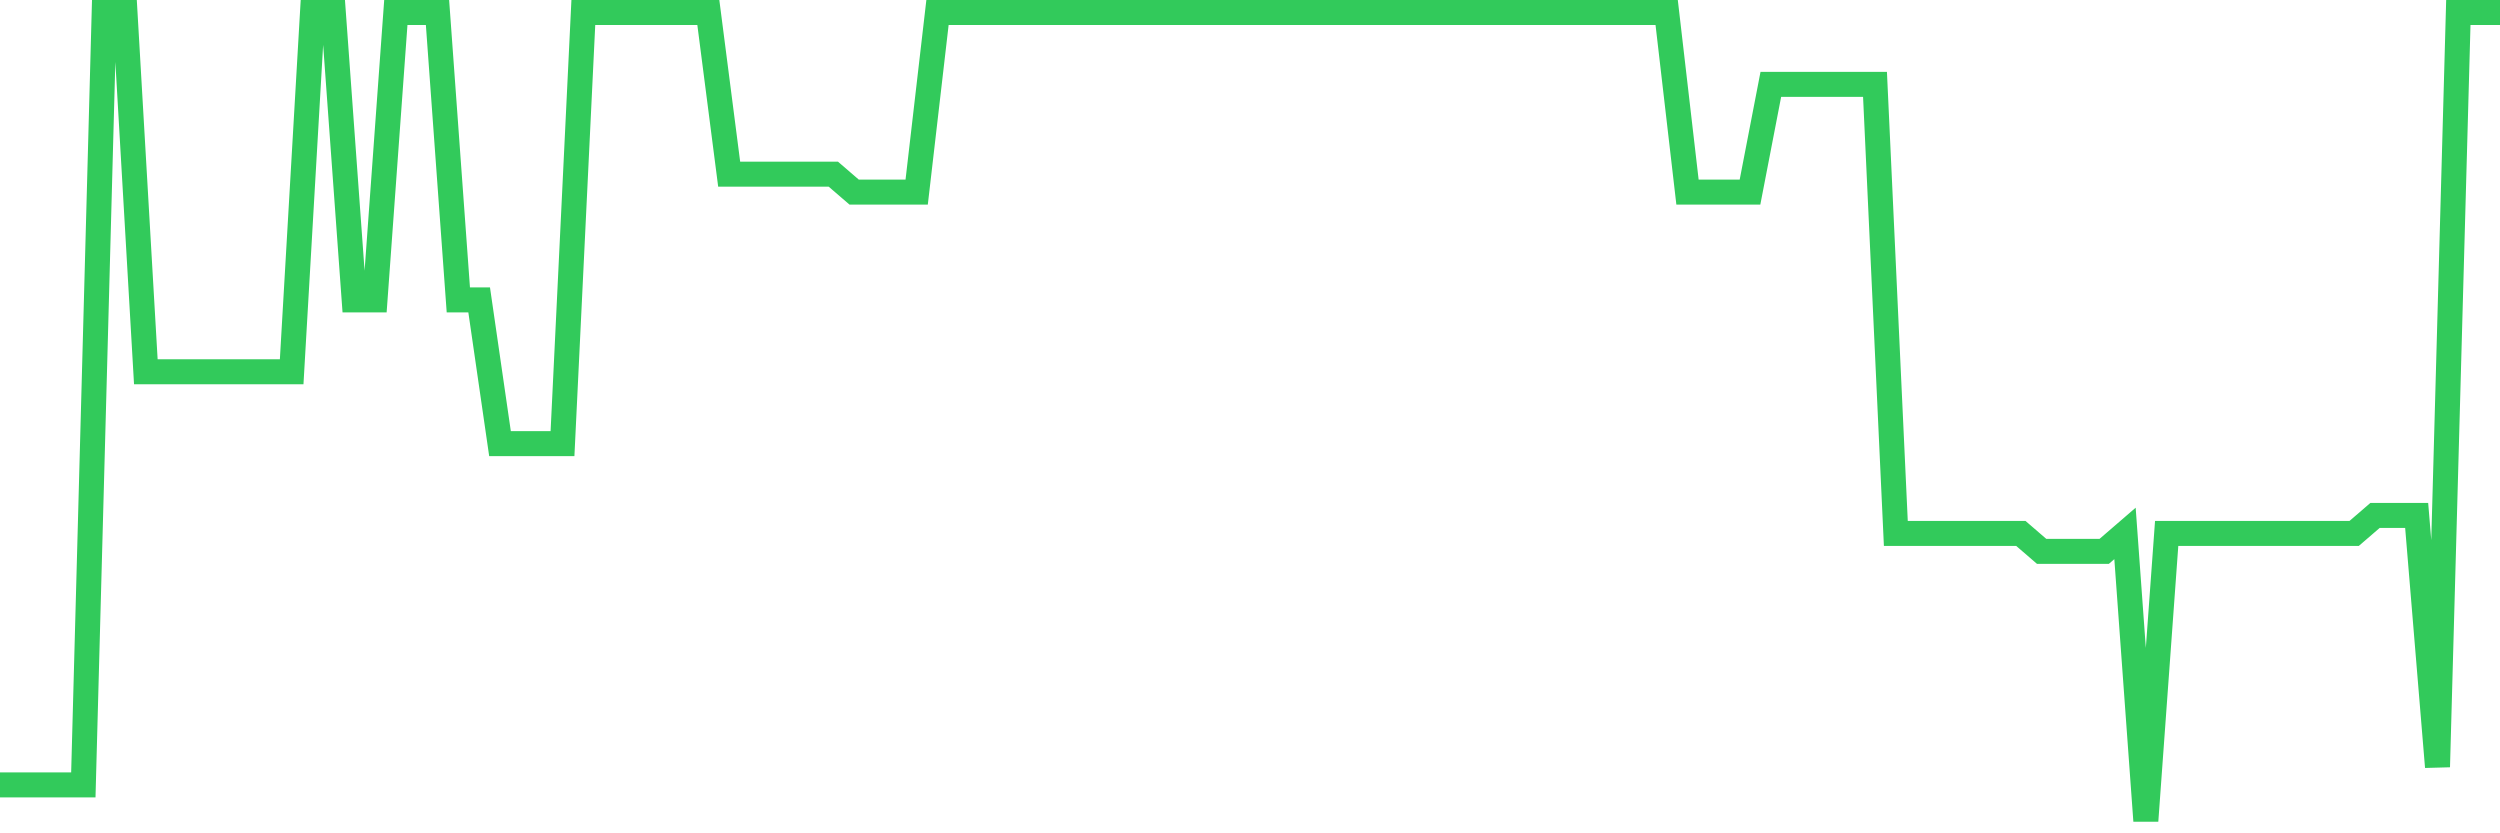 <svg
  xmlns="http://www.w3.org/2000/svg"
  xmlns:xlink="http://www.w3.org/1999/xlink"
  width="120"
  height="40"
  viewBox="0 0 120 40"
  preserveAspectRatio="none"
>
  <polyline
    points="0,37.676 1,37.676 2,37.676 3,37.676 4,37.676 5,0.6 6,0.6 7,17.844 8,17.844 9,17.844 10,17.844 11,17.844 12,17.844 13,17.844 14,17.844 15,0.6 16,0.6 17,14.396 18,14.396 19,0.6 20,0.6 21,0.6 22,14.396 23,14.396 24,21.293 25,21.293 26,21.293 27,21.293 28,0.6 29,0.6 30,0.6 31,0.6 32,0.6 33,0.6 34,0.6 35,8.36 36,8.36 37,8.36 38,8.36 39,8.36 40,8.36 41,9.222 42,9.222 43,9.222 44,9.222 45,0.6 46,0.6 47,0.6 48,0.6 49,0.6 50,0.6 51,0.6 52,0.6 53,0.6 54,0.6 55,0.6 56,0.6 57,0.6 58,0.6 59,0.6 60,0.6 61,0.6 62,0.6 63,0.6 64,0.6 65,0.6 66,0.6 67,0.6 68,0.6 69,0.6 70,0.6 71,0.6 72,0.6 73,0.6 74,0.6 75,0.6 76,0.6 77,0.6 78,0.6 79,0.6 80,0.6 81,9.222 82,9.222 83,9.222 84,9.222 85,4.049 86,4.049 87,4.049 88,4.049 89,4.049 90,4.049 91,25.604 92,25.604 93,25.604 94,25.604 95,25.604 96,25.604 97,25.604 98,26.467 99,26.467 100,26.467 101,26.467 102,25.604 103,39.4 104,25.604 105,25.604 106,25.604 107,25.604 108,25.604 109,25.604 110,25.604 111,25.604 112,25.604 113,25.604 114,24.742 115,24.742 116,24.742 117,36.813 118,0.6 119,0.6 120,0.6"
    fill="none"
    stroke="#32ca5b"
    stroke-width="1.2"
  >
  </polyline>
</svg>